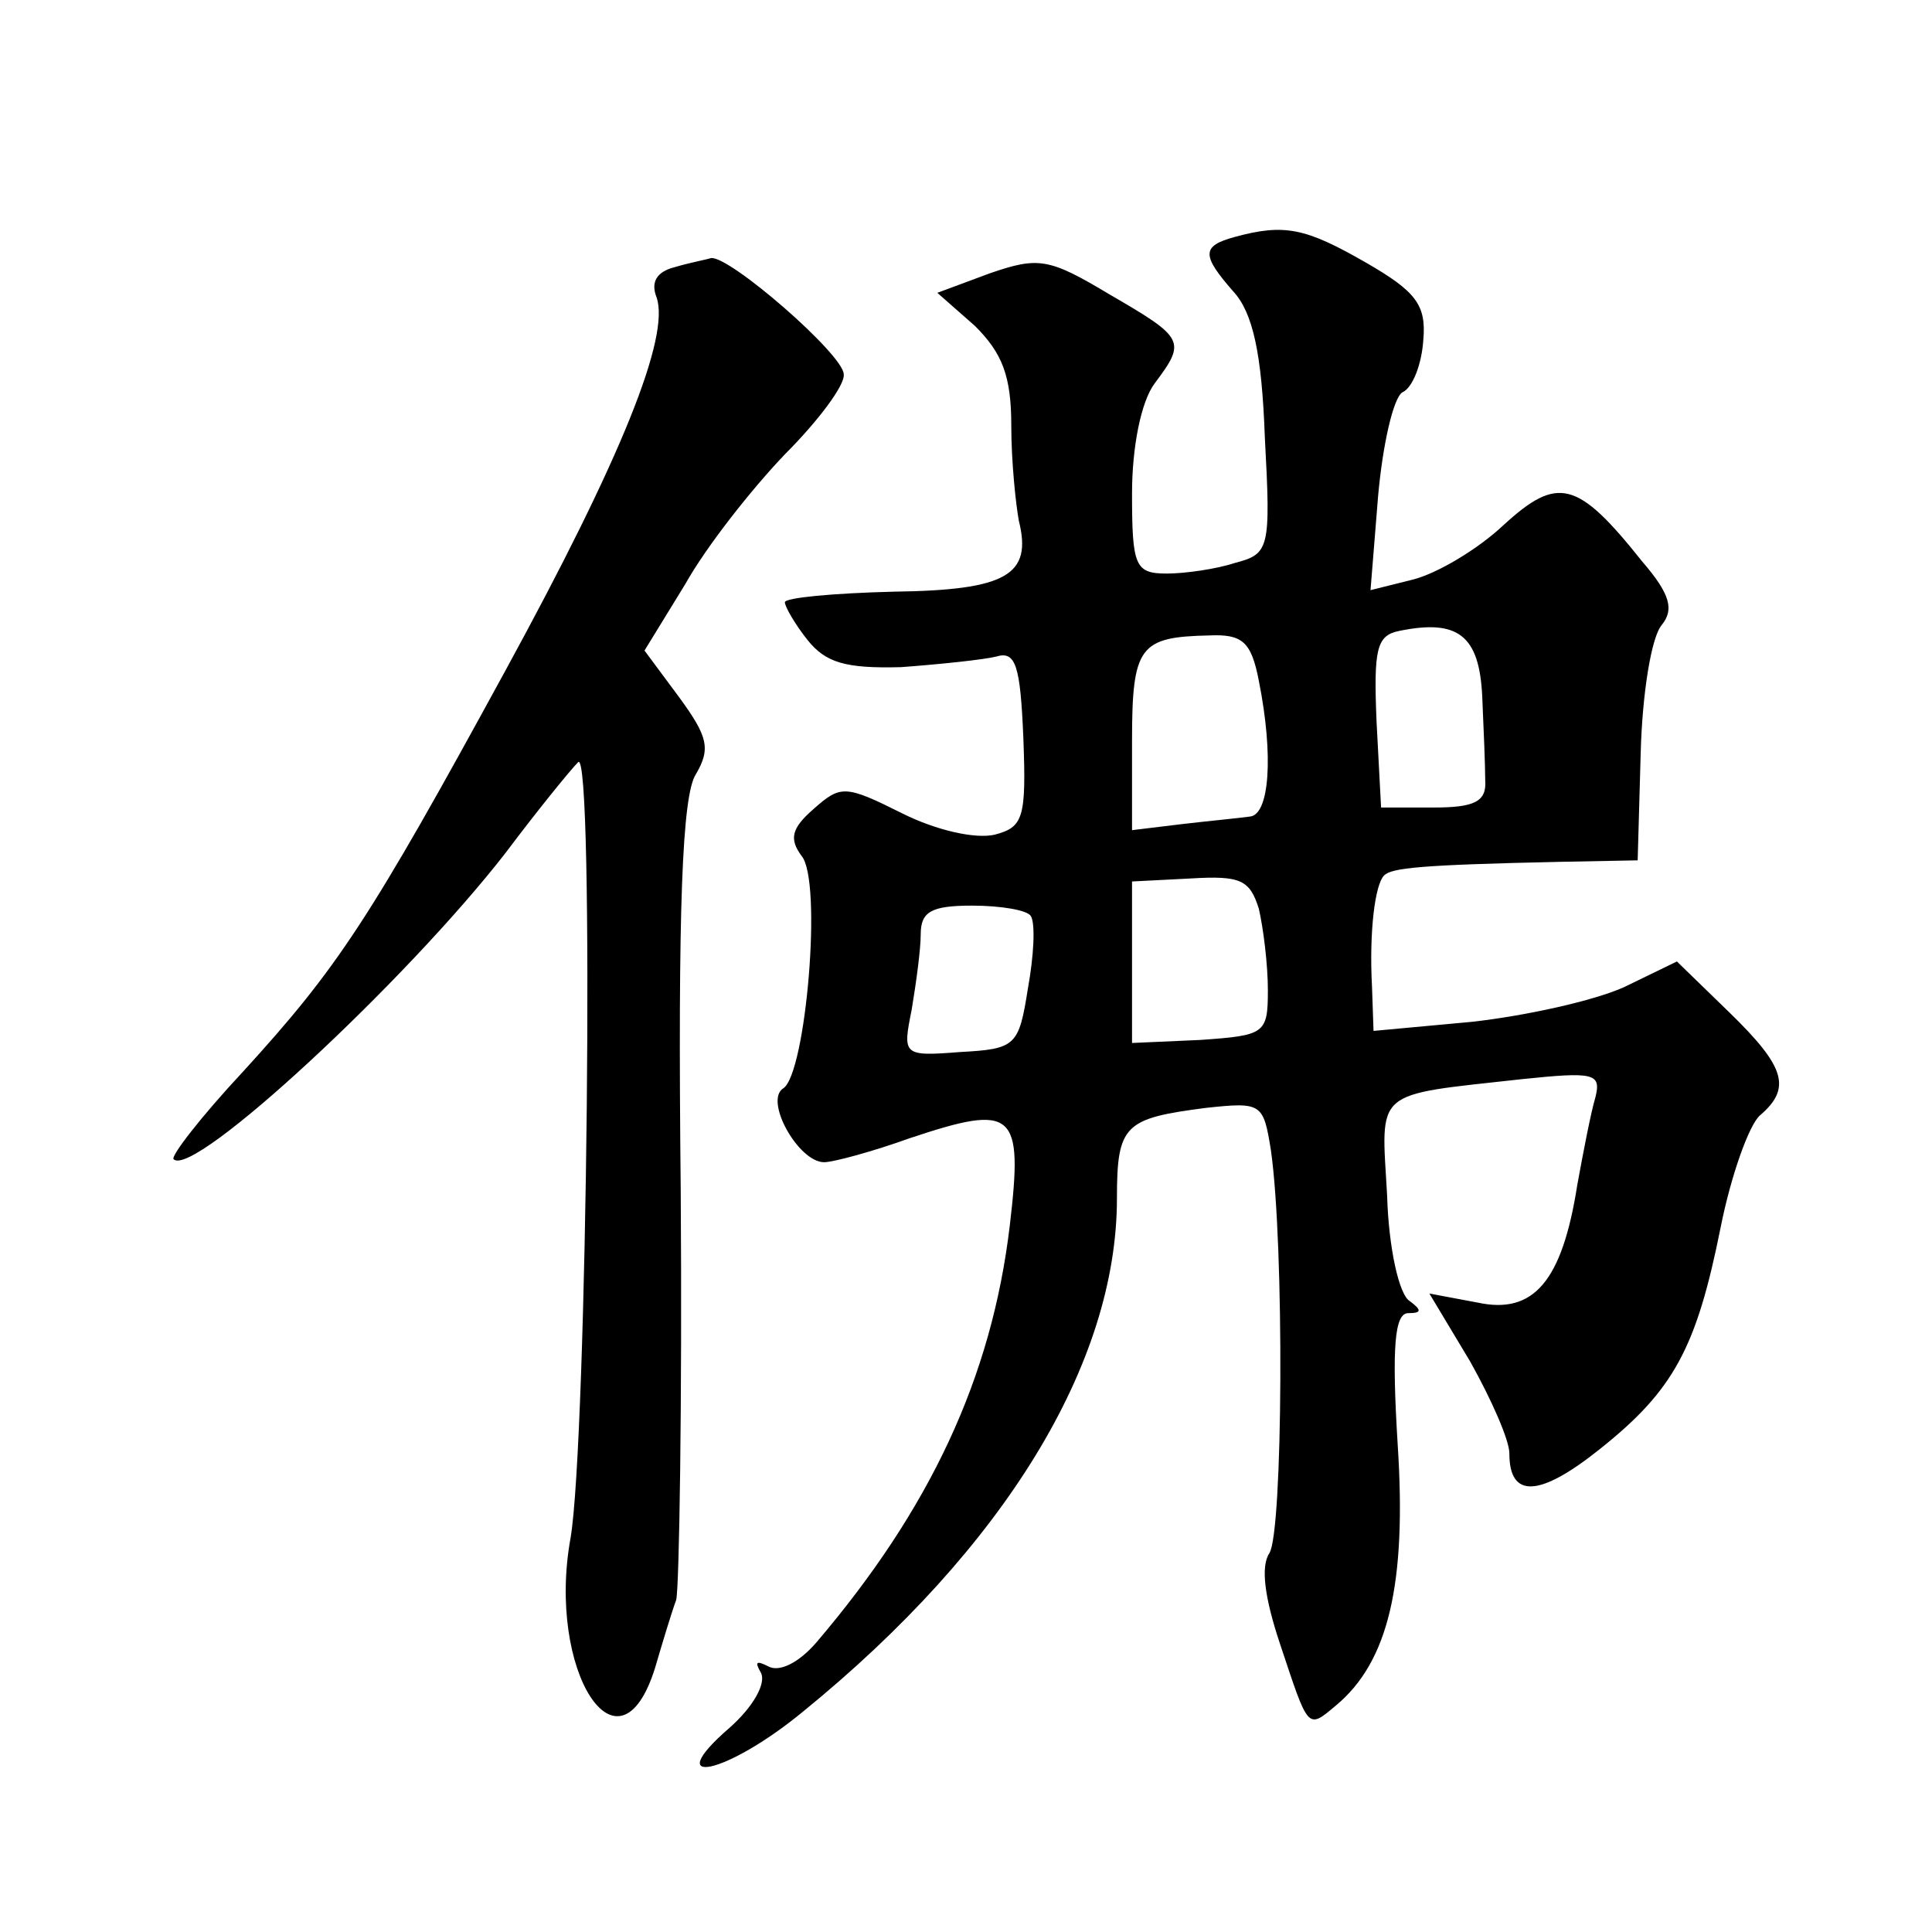 <?xml version="1.0" standalone="no"?>
<!DOCTYPE svg PUBLIC "-//W3C//DTD SVG 20010904//EN"
 "http://www.w3.org/TR/2001/REC-SVG-20010904/DTD/svg10.dtd">
<svg version="1.0" xmlns="http://www.w3.org/2000/svg"
 width="128pt" height="128pt" viewBox="0 0 128 128"
 preserveAspectRatio="xMidYMid meet">
<g transform="translate(0,128) scale(0.1,-0.1)"
fill="#0" stroke="none">
<path d="M818 1123 c-22 -6 -22 -12 -1 -36 13 -14 19 -41 21 -97 4 -74 3 -77 -20
-83 -12 -4 -33 -7 -45 -7 -21 0 -23 5 -23 53 0 31 6 61 15 73 21 28 20 30 -30 59
-40 24 -47 25 -79 14 l-35 -13 25 -22 c18 -18 24 -33 24 -66 0 -24 3 -52 5 -63
9 -36 -8 -46 -83 -47 -40 -1 -72 -4 -72 -7 0 -3 7 -15 15 -25 12 -15 25 -19 62
-18 27 2 55 5 63 7 13 4 16 -6 18 -54 2 -53 0 -59 -19 -64 -13 -3 -39 3 -61 14
-38 19 -41 19 -59 3 -15 -13 -16 -20 -8 -31 14 -16 3 -144 -12 -154 -13 -8 10 -49
27 -49 6 0 32 7 57 16 69 23 75 18 66 -58 -12 -101 -53 -188 -128 -276 -12 -14
-25 -20 -32 -16 -8 4 -9 3 -5 -4 4 -7 -5 -23 -21 -37 -46 -40 -2 -31 49 11 134
109 208 231 208 340 0 49 5 53 59 60 37 4 38 3 43 -28 9 -63 8 -253 -1 -267 -6
-9 -3 -30 7 -60 19 -57 18 -57 37 -41 35 29 47 81 41 173 -4 65 -2 87 7 87 9 0
9 2 1 8 -7 4 -14 35 -15 70 -4 71 -10 66 89 77 48 5 53 4 49 -12 -3 -10 -8 -36
-12 -58 -10 -64 -29 -86 -66 -78 l-32 6 27 -45 c14 -25 26 -52 26 -61 0 -30 20
-29 60 3 49 39 64 67 80 147 7 35 19 68 26 74 21 18 17 32 -20 68 l-35 34 -35 -17
c-20 -9 -65 -19 -101 -23 l-65 -6 -1 29 c-2 37 2 68 8 74 5 5 24 7 116 9 l52 1
2 71 c1 39 7 77 14 85 8 10 6 20 -13 42 -43 54 -56 57 -92 24 -17 -16 -44 -32 -60
-36 l-28 -7 5 62 c3 34 10 65 16 69 7 3 13 19 14 35 2 23 -5 32 -38 51 -40 23 -54
26 -87 17z m164 -304 c1 -22 2 -47 2 -56 1 -14 -7 -18 -34 -18 l-35 0 -3 57 c-2
48 0 57 15 60 39 8 53 -3 55 -43z m-148 10 c10 -50 7 -89 -6 -90 -7 -1 -28 -3 -45
-5 l-33 -4 0 59 c0 63 5 69 51 70 22 1 28 -4 33 -30z m0 -151 c3 -13 6 -37 6 -54
0 -29 -2 -30 -45 -33 l-45 -2 0 54 0 53 39 2 c33 2 39 -1 45 -20z m-151 -5 c3 -5
2 -26 -2 -48 -6 -38 -8 -40 -45 -42 -38 -3 -38 -2 -32 28 3 18 6 40 6 50 0 15 7
19 34 19 19 0 37 -3 39 -7z M447 1103 c-12 -3 -16 -10 -12 -20 9 -26 -23 -106 -100
-247 -90 -165 -111 -197 -174 -266 -28 -30 -48 -56 -46 -58 13 -13 154 118 220
203 21 28 43 55 48 60 11 12 6 -450 -5 -514 -16 -88 32 -163 56 -86 5 17 11 37
14 45 2 8 4 130 3 271 -2 188 1 262 10 276 10 17 8 25 -11 51 l-23 31 27 44 c14
25 44 63 66 86 22 22 40 46 39 53 0 13 -76 79 -88 77 -3 -1 -14 -3 -24 -6z"/>
</g>
</svg>
